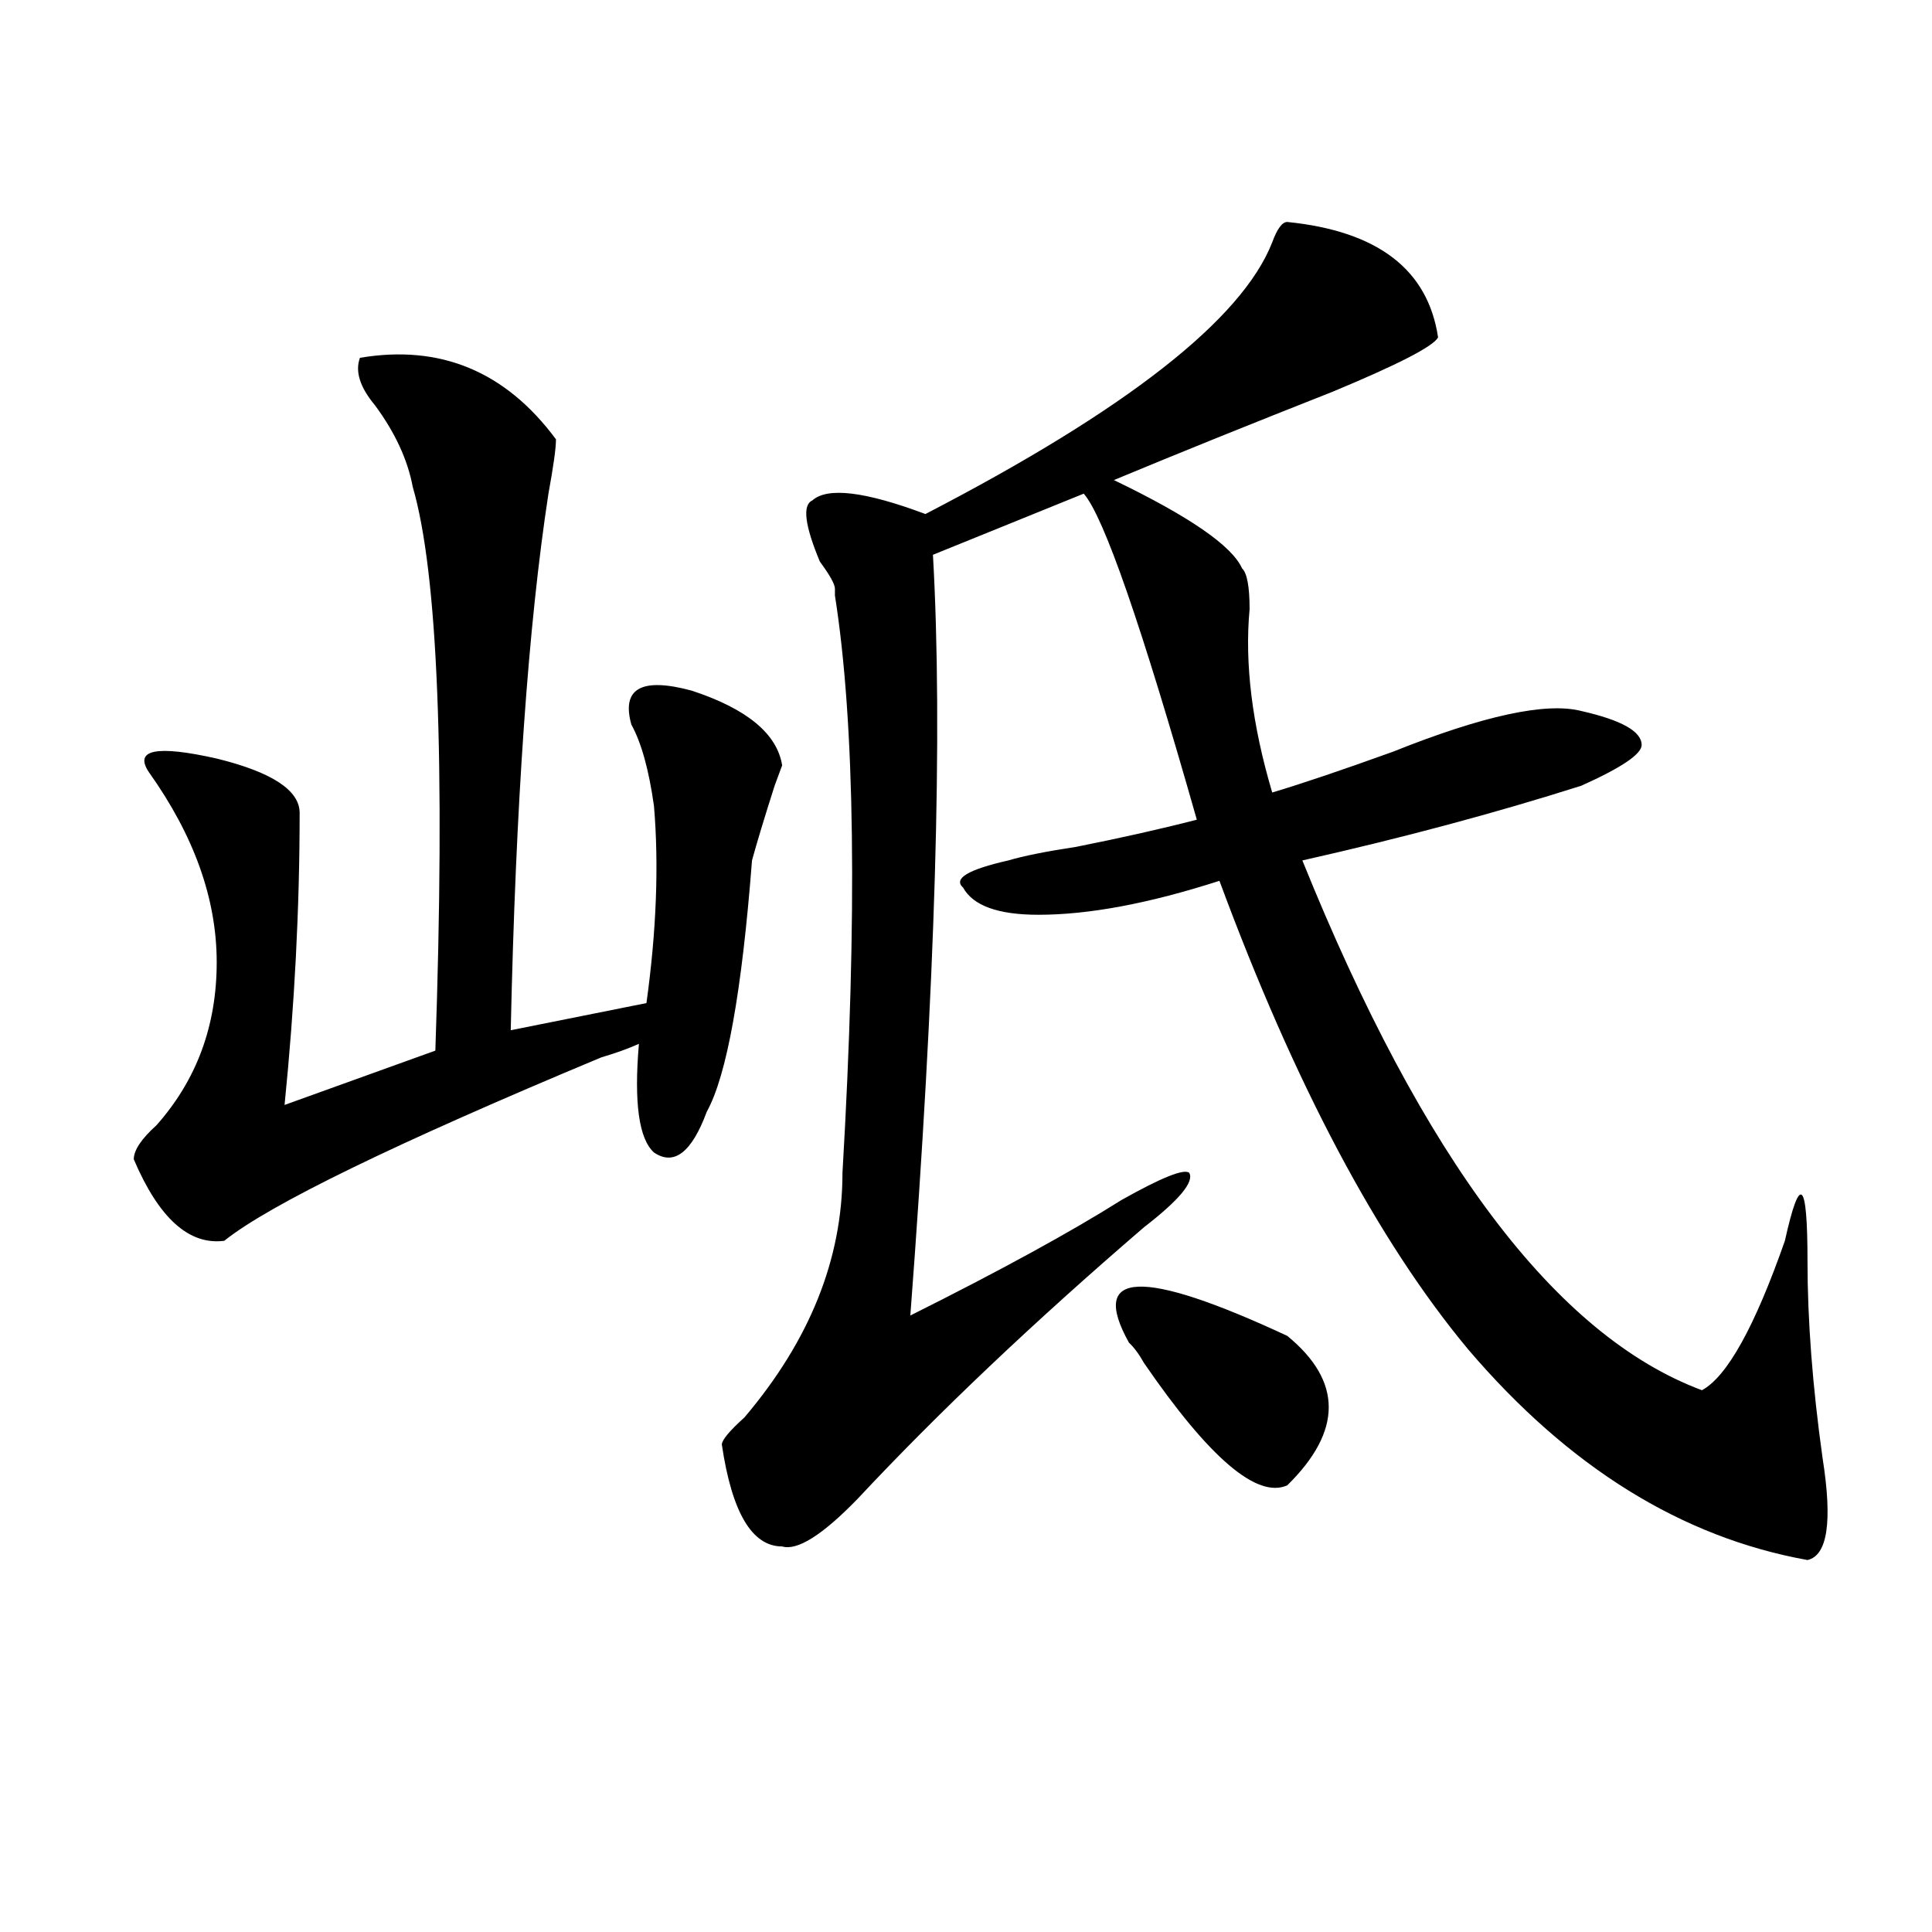 <?xml version="1.0" encoding="utf-8"?>
<!-- Generator: Adobe Illustrator 16.0.0, SVG Export Plug-In . SVG Version: 6.00 Build 0)  -->
<!DOCTYPE svg PUBLIC "-//W3C//DTD SVG 1.1//EN" "http://www.w3.org/Graphics/SVG/1.1/DTD/svg11.dtd">
<svg version="1.1" id="图层_1" xmlns="http://www.w3.org/2000/svg" xmlns:xlink="http://www.w3.org/1999/xlink" x="0px" y="0px"
	 width="1000px" height="1000px" viewBox="0 0 1000 1000" enable-background="new 0 0 1000 1000" xml:space="preserve">
<path d="M365.82,575.438c-7.805,21.094-16.95,28.125-27.316,21.094c-7.805-7.031-10.426-25.763-7.805-56.25
	c-5.243,2.362-11.707,4.725-19.512,7.031c-106.704,44.55-171.703,76.19-195.117,94.922c-18.231,2.362-33.84-11.7-46.828-42.188
	c0-4.669,3.902-10.547,11.707-17.578c20.792-23.4,31.219-51.525,31.219-84.375c0-32.794-11.707-65.588-35.121-98.438
	c-7.805-11.7,3.902-14.063,35.121-7.031c28.597,7.031,42.926,16.425,42.926,28.125c0,49.219-2.622,99.646-7.805,151.172
	l78.047-28.125C230.52,393.834,226.617,296.55,213.629,252c-2.622-14.063-9.146-28.125-19.512-42.188
	c-7.805-9.338-10.426-17.578-7.805-24.609c41.584-7.031,75.425,7.031,101.46,42.188c0,4.725-1.341,14.063-3.902,28.125
	c-10.426,68.006-16.95,160.565-19.512,277.734l70.242-14.063c5.184-37.463,6.464-71.466,3.902-101.953
	c-2.621-18.731-6.523-32.794-11.707-42.188c-5.243-18.731,5.184-24.609,31.219-17.578c28.598,9.394,44.207,22.303,46.828,38.672
	l-3.902,10.547c-5.243,16.425-9.146,29.334-11.707,38.672C383.991,513.365,376.187,556.706,365.82,575.438z M666.301,114.891
	c46.828,4.725,72.804,24.609,78.047,59.766c-2.621,4.725-20.853,14.063-54.633,28.125c-41.645,16.425-79.388,31.641-113.168,45.703
	c39.023,18.787,61.097,34.003,66.34,45.703c2.562,2.362,3.902,9.394,3.902,21.094c-2.621,28.125,1.281,59.766,11.707,94.922
	c15.609-4.669,36.402-11.7,62.438-21.094c46.828-18.731,79.328-25.763,97.559-21.094c20.793,4.725,31.219,10.547,31.219,17.578
	c0,4.725-10.426,11.756-31.219,21.094c-44.267,14.063-92.375,26.972-144.387,38.672c62.438,154.688,131.339,246.094,206.824,274.219
	c12.988-7.031,27.316-32.794,42.926-77.344c7.805-35.156,11.707-31.641,11.707,10.547c0,30.487,2.562,64.49,7.805,101.953
	c5.184,32.85,2.562,50.372-7.805,52.734c-65.059-11.7-123.594-48.01-175.605-108.984c-46.828-56.25-89.754-137.109-128.777-242.578
	c-36.462,11.756-67.681,17.578-93.656,17.578c-20.853,0-33.84-4.669-39.023-14.063c-5.243-4.669,2.562-9.338,23.414-14.063
	c7.805-2.307,19.512-4.669,35.121-7.031c23.414-4.669,44.207-9.338,62.438-14.063c-28.657-100.744-48.169-156.994-58.535-168.75
	l-78.047,31.641c5.184,91.406,1.281,222.693-11.707,393.75c46.828-23.4,83.23-43.341,109.266-59.766
	c20.793-11.7,32.5-16.369,35.121-14.063c2.562,4.725-5.243,14.063-23.414,28.125c-57.254,49.219-106.704,96.131-148.289,140.625
	c-18.23,18.787-31.219,26.916-39.023,24.609c-15.609,0-26.035-17.578-31.219-52.734c0-2.307,3.902-7.031,11.707-14.063
	c33.78-39.825,50.73-82.013,50.73-126.563c7.805-133.594,6.464-233.185-3.902-298.828v-3.516c0-2.307-2.621-7.031-7.805-14.063
	c-7.805-18.731-9.146-29.278-3.902-31.641c7.805-7.031,27.316-4.669,58.535,7.031c104.022-53.888,163.898-100.744,179.508-140.625
	C661.058,118.406,663.68,114.891,666.301,114.891z M584.352,694.969c-20.853-37.463,6.464-38.672,81.949-3.516
	c28.598,23.456,28.598,49.219,0,77.344c-15.609,7.031-40.364-14.063-74.145-63.281C589.535,700.847,586.913,697.331,584.352,694.969
	z"/>
</svg>
